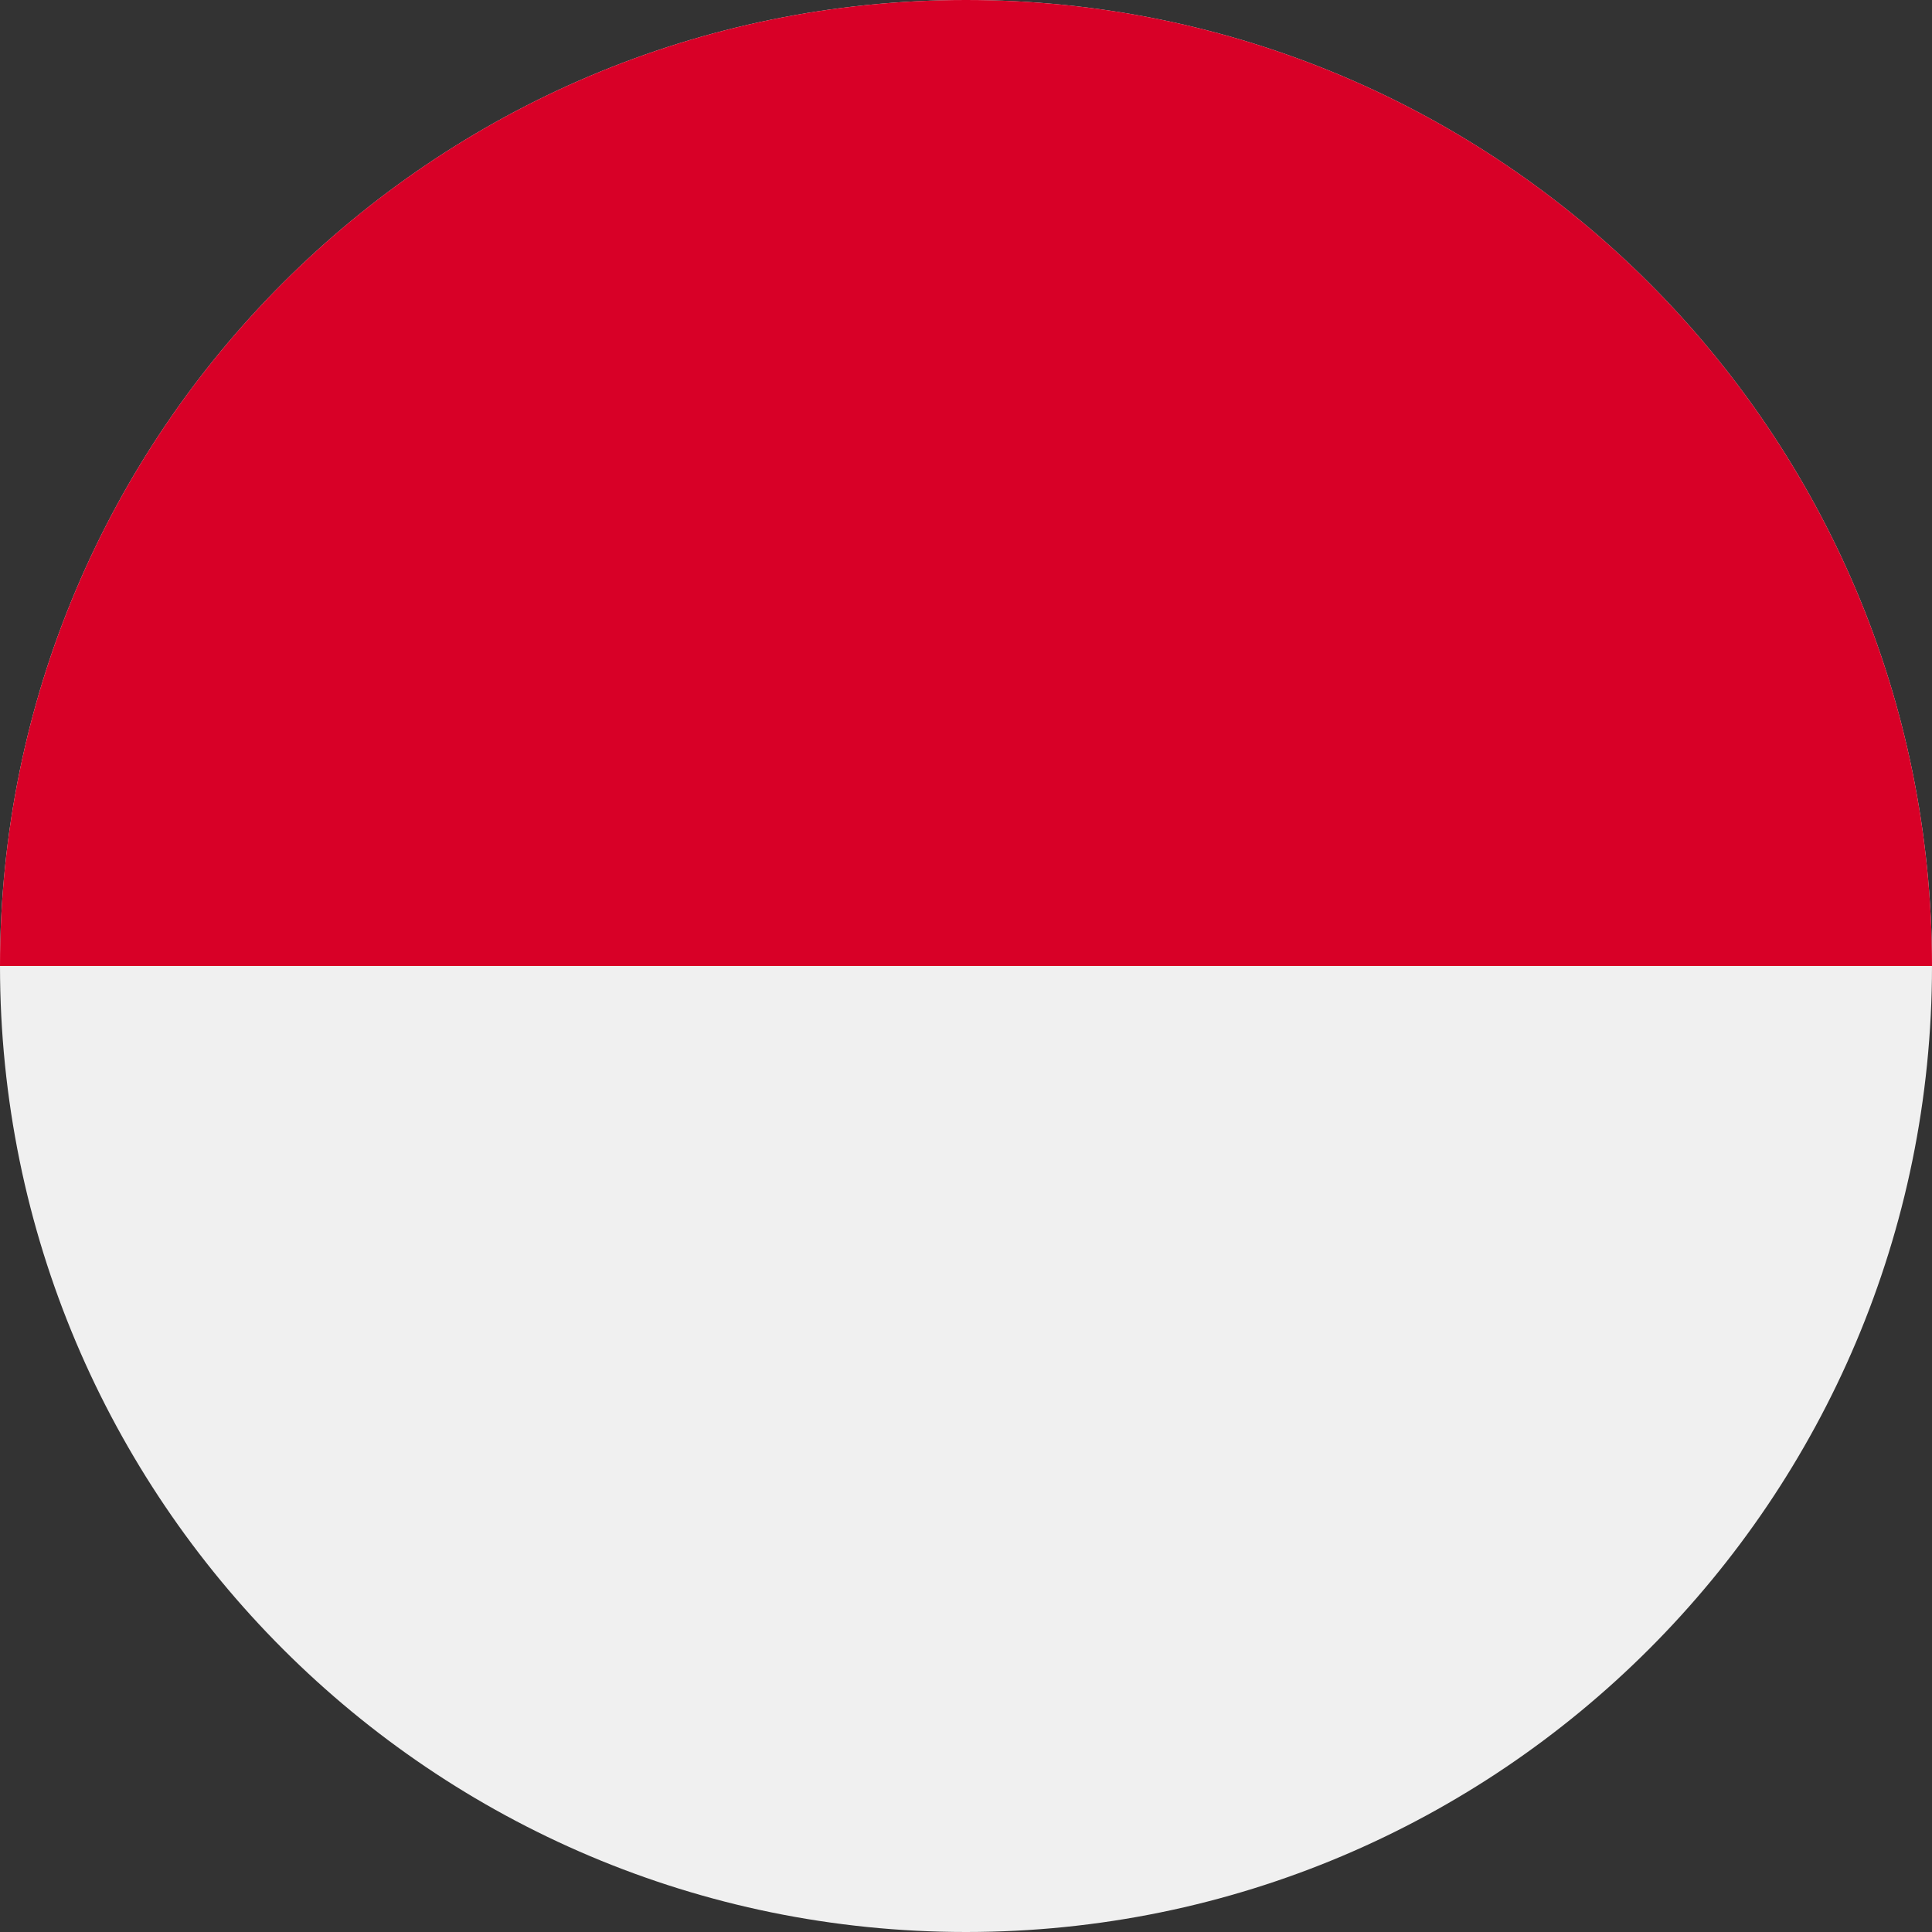 <svg width="60" height="60" viewBox="0 0 60 60" fill="none" xmlns="http://www.w3.org/2000/svg">
<rect x="0" y="0" width="60" height="60" fill="#333333" stroke="none"/>
<g clip-path="url(#clip0_586_20987)">
<path d="M30 60C46.569 60 60 46.569 60 30C60 13.431 46.569 0 30 0C13.431 0 0 13.431 0 30C0 46.569 13.431 60 30 60Z" fill="#F0F0F0"/>
<path d="M0 30C0 13.43 13.43 0 30 0C46.57 0 60 13.43 60 30" fill="#D80027"/>
</g>
<defs>
<clipPath id="clip0_586_20987">
<rect width="60" height="60" fill="white"/>
</clipPath>
</defs>
</svg>
